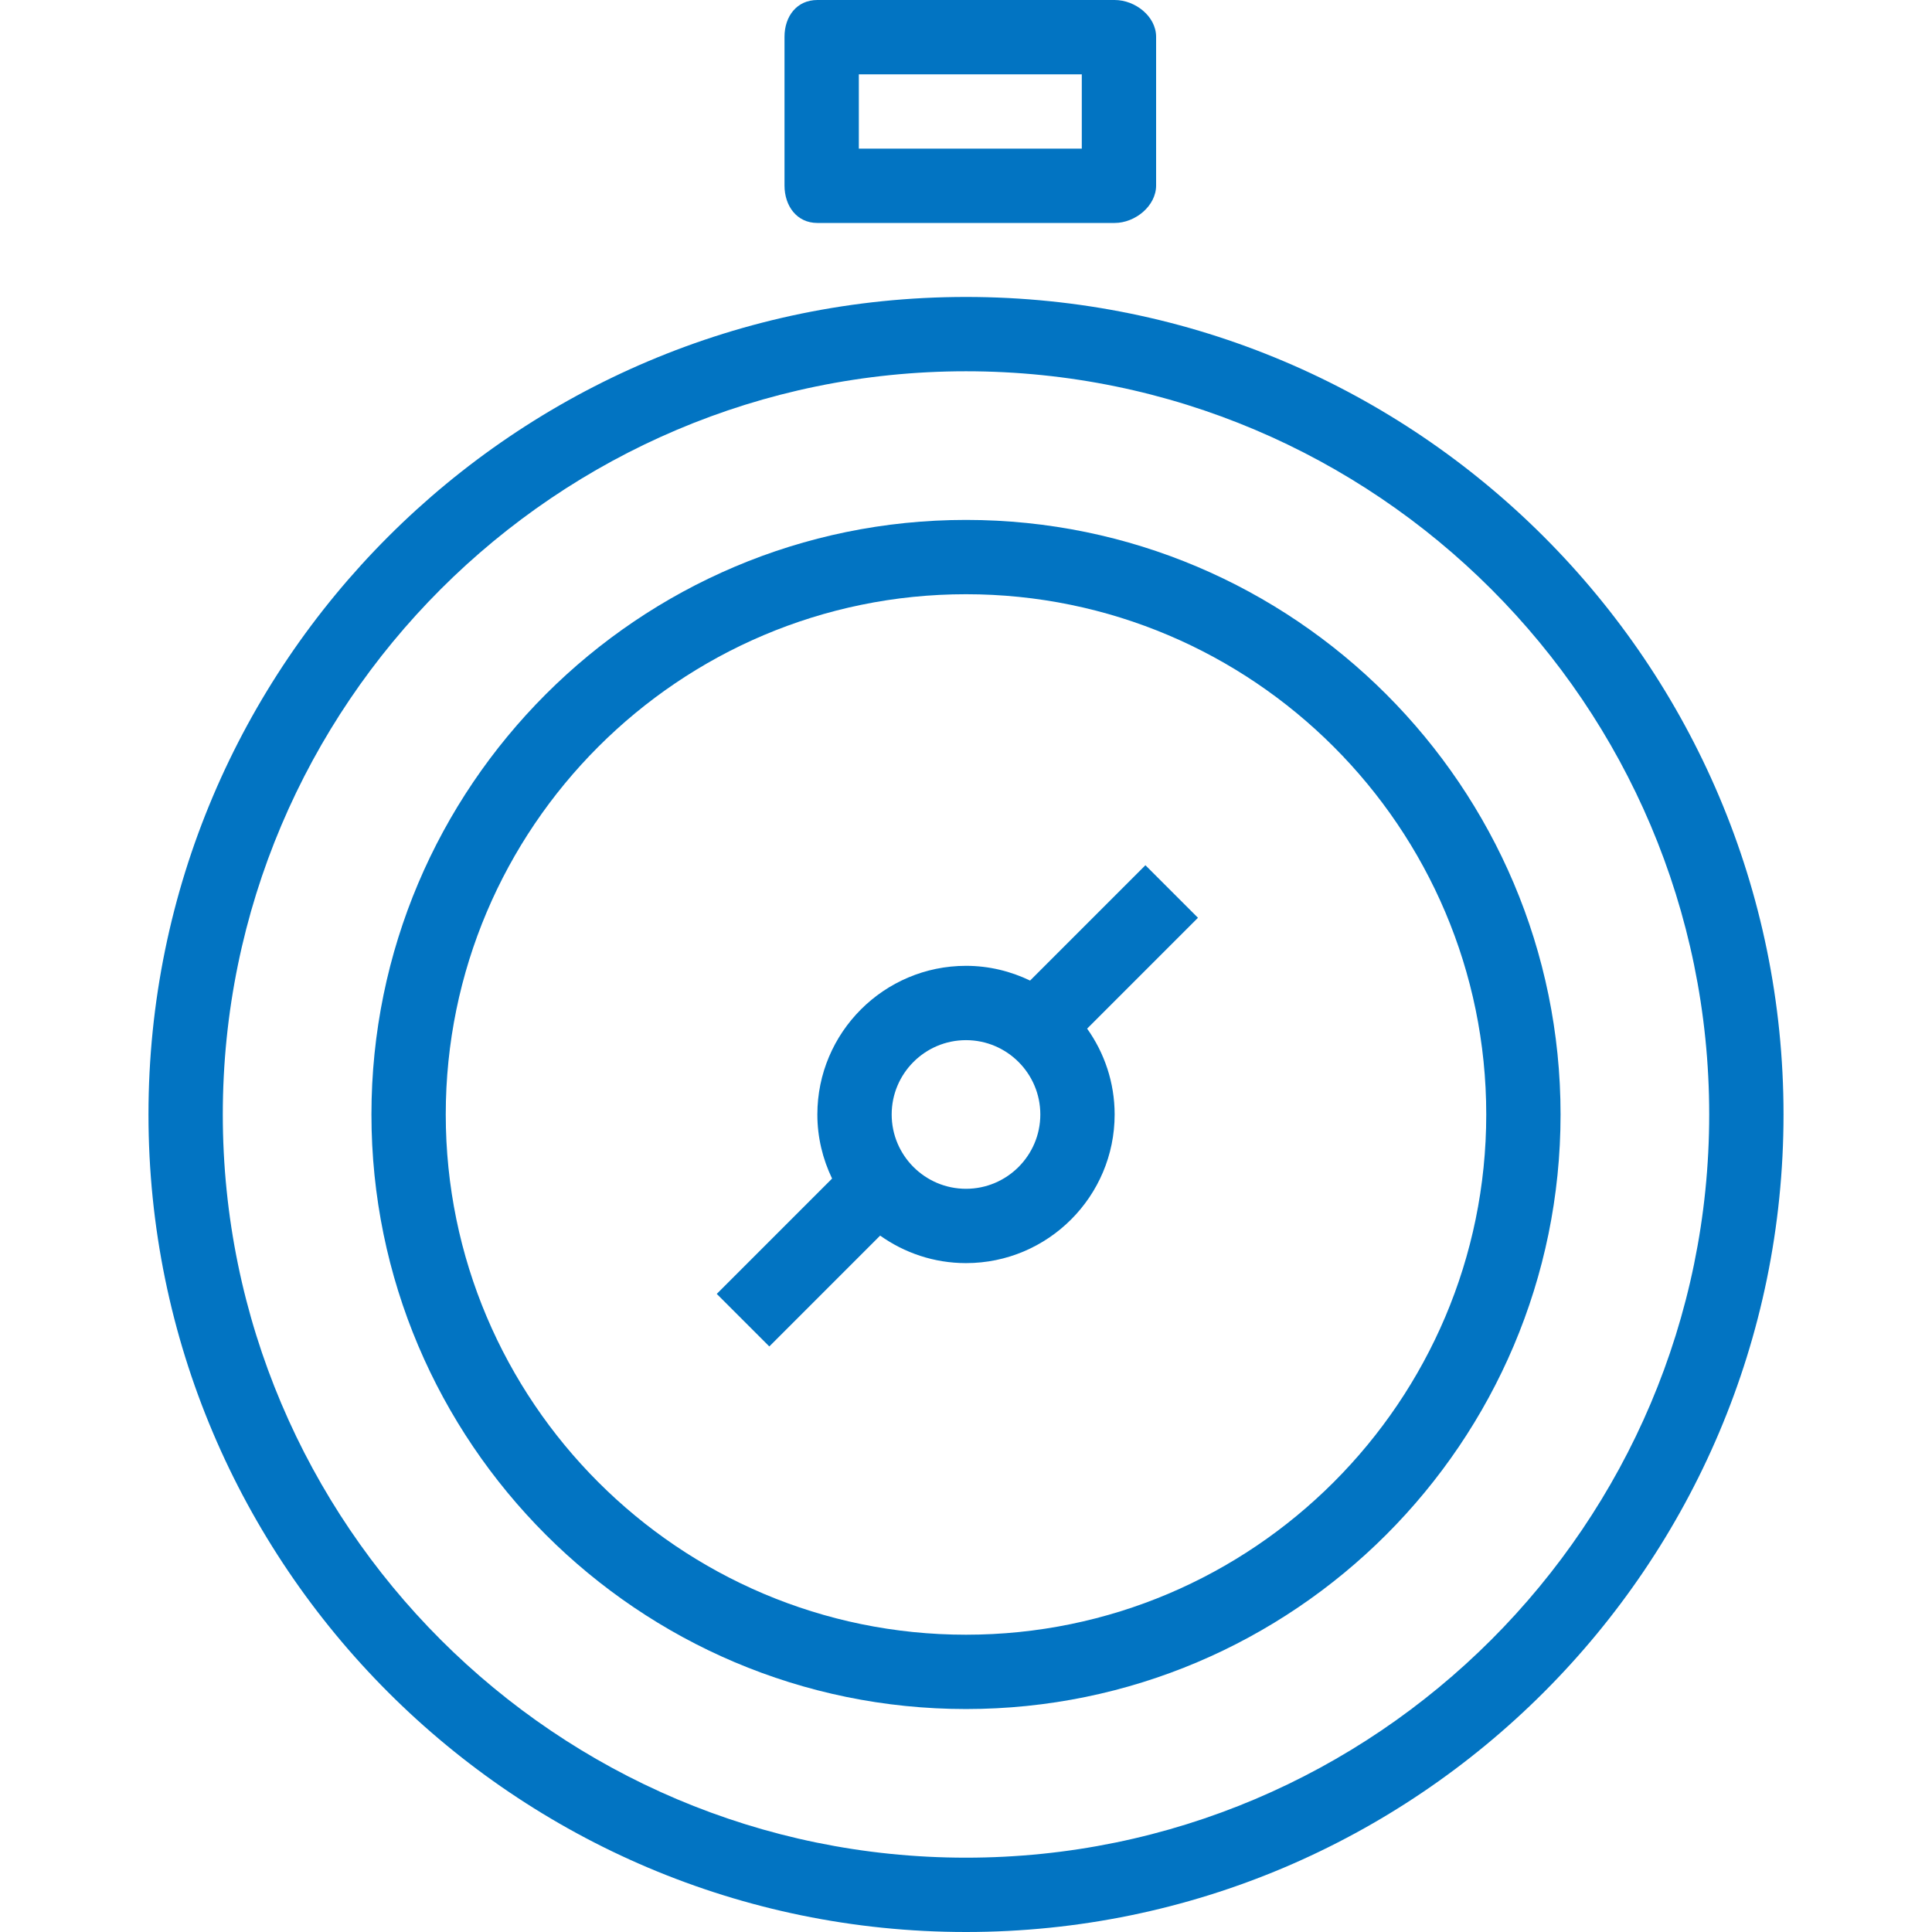 <?xml version="1.0" encoding="UTF-8"?> <svg xmlns="http://www.w3.org/2000/svg" xmlns:xlink="http://www.w3.org/1999/xlink" fill="#0274C2" height="800px" width="800px" id="Layer_1" viewBox="0 0 512 512" xml:space="preserve"> <g id="SVGRepo_bgCarrier" stroke-width="0"></g> <g id="SVGRepo_tracerCarrier" stroke-linecap="round" stroke-linejoin="round"></g> <g id="SVGRepo_iconCarrier"> <g> <g> <path d="M295.391,0h-78.783c-5.443,0-8.706,4.322-8.706,9.76v39.391c0,5.438,3.263,9.935,8.706,9.935h78.783 c5.443,0,10.99-4.497,10.99-9.935V9.76C306.381,4.322,300.835,0,295.391,0z M286.686,39.391h-59.087V19.696h59.087V39.391z"></path> </g> </g> <g> <g> <path d="M256,78.695c-119.463,0-216.652,97.19-216.652,216.652C39.348,414.81,136.537,512,256,512 c119.463,0,216.652-97.19,216.652-216.652C472.652,175.885,375.463,78.695,256,78.695z M256,492.304 c-108.605,0-196.957-88.357-196.957-196.957c0-108.601,88.352-196.957,196.957-196.957c108.605,0,196.957,88.356,196.957,196.957 C452.957,403.948,364.605,492.304,256,492.304z"></path> </g> </g> <g> <g> <path d="M256,137.782c-86.88,0-157.565,70.685-157.565,157.565c0,86.88,70.685,157.565,157.565,157.565 c86.88,0,157.565-70.685,157.565-157.565C413.565,208.467,342.88,137.782,256,137.782z M256,433.217 c-76.023,0-137.87-61.847-137.87-137.87c0-76.023,61.847-137.87,137.87-137.87s137.87,61.847,137.87,137.87 C393.87,371.37,332.023,433.217,256,433.217z"></path> </g> </g> <g> <g> <path d="M317.472,243.223l-13.926-13.926l-30.561,30.564c-5.15-2.477-10.898-3.906-16.986-3.906 c-21.725,0-39.391,17.671-39.391,39.391c0,6.087,1.428,11.834,3.902,16.985l-30.561,30.566l13.926,13.926l29.373-29.377 c6.431,4.573,14.272,7.291,22.751,7.291c21.725,0,39.391-17.671,39.391-39.391c0-8.476-2.717-16.315-7.29-22.75L317.472,243.223z M256,315.043c-10.857,0-19.696-8.833-19.696-19.696c0-10.863,8.838-19.696,19.696-19.696c10.858,0,19.696,8.833,19.696,19.696 C275.696,306.21,266.858,315.043,256,315.043z"></path> </g> </g> </g> </svg> 